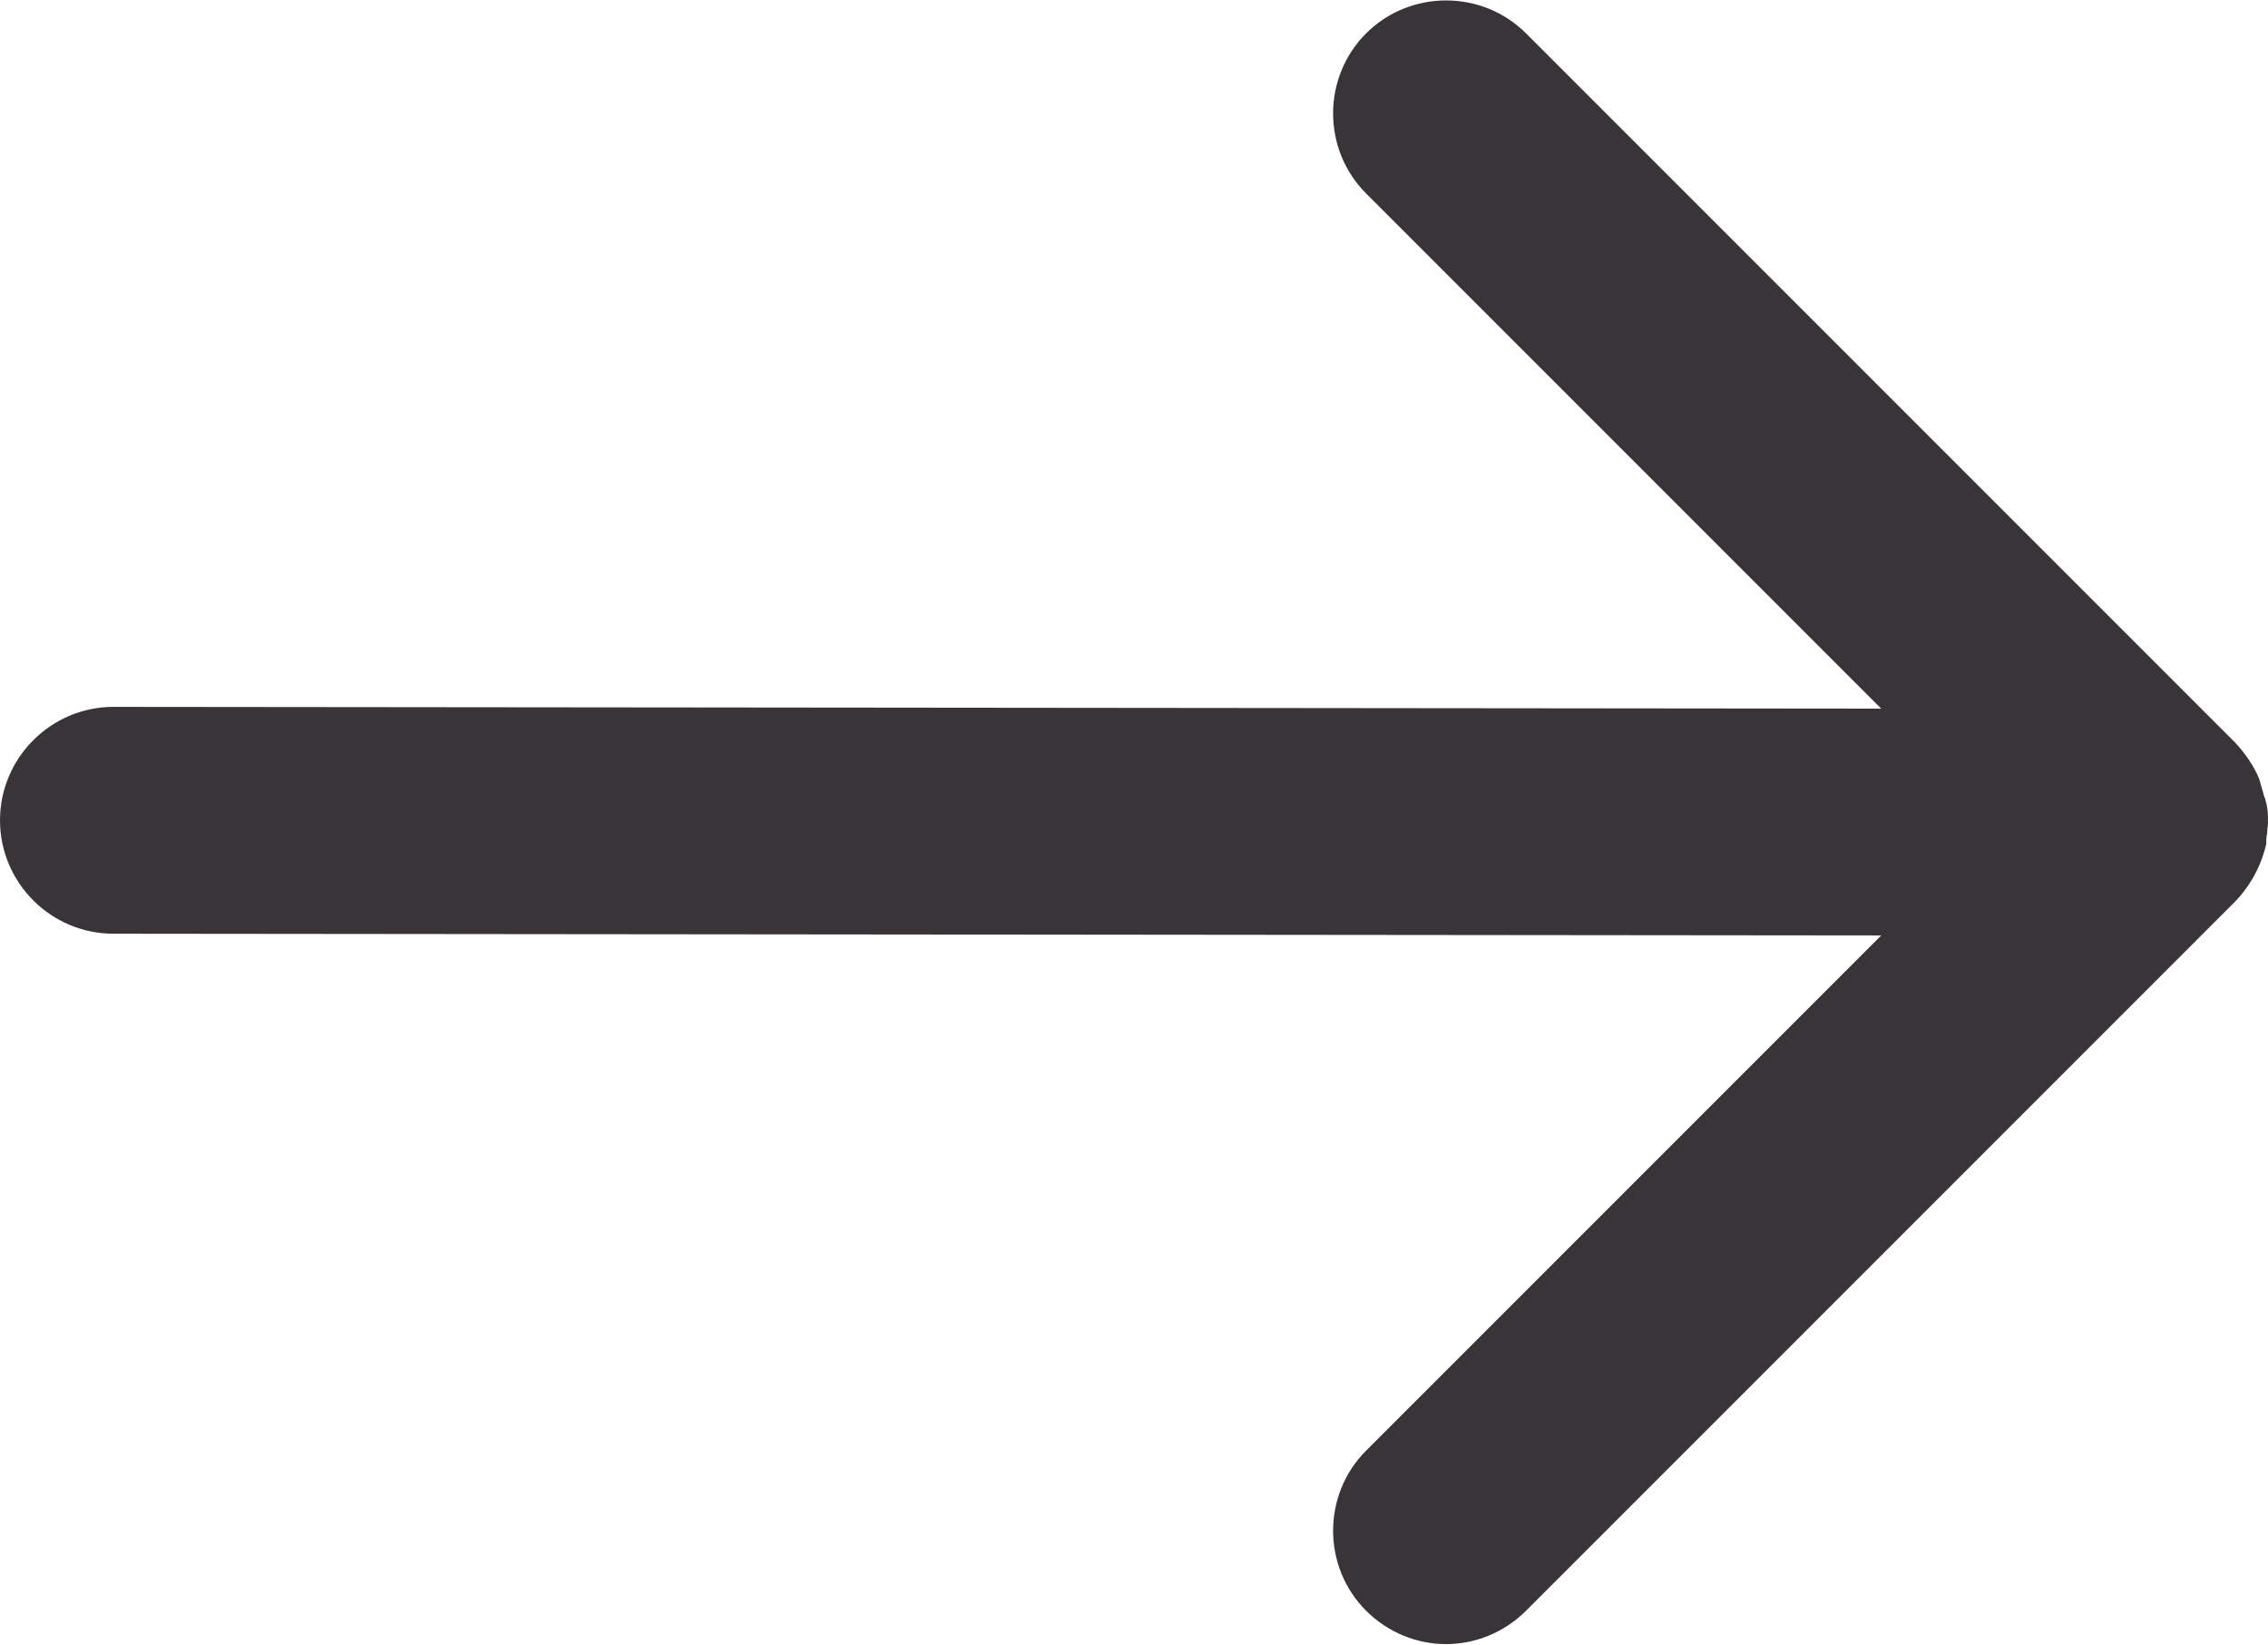 <?xml version="1.0" encoding="UTF-8"?>
<svg id="Livello_2" data-name="Livello 2" xmlns="http://www.w3.org/2000/svg" viewBox="0 0 25.8 18.71">
  <defs>
    <style>
      .cls-1 {
        fill: #393437;
        stroke-width: 0px;
      }
    </style>
  </defs>
  <g id="Capa_1" data-name="Capa 1">
    <path class="cls-1" d="m25.8,9.36s0,0,0,0c0,0,0,0,0,0,0-.09,0-.17-.03-.26,0-.01,0-.02-.01-.03-.02-.07-.04-.14-.06-.21,0,0,0,0,0,0-.06-.15-.16-.29-.27-.41L17.36.38c-.5-.5-1.32-.5-1.82,0-.5.5-.5,1.32,0,1.82l5.86,5.86-20.11-.02h0C.58,8.04,0,8.62,0,9.33c0,.71.58,1.29,1.29,1.29l20.11.02-5.86,5.86c-.5.5-.5,1.32,0,1.82.25.25.58.38.91.38s.66-.13.91-.38l8.05-8.05c.18-.18.31-.41.37-.67,0-.04,0-.08.01-.12,0-.04.01-.09.01-.13Z"/>
  </g>
</svg>